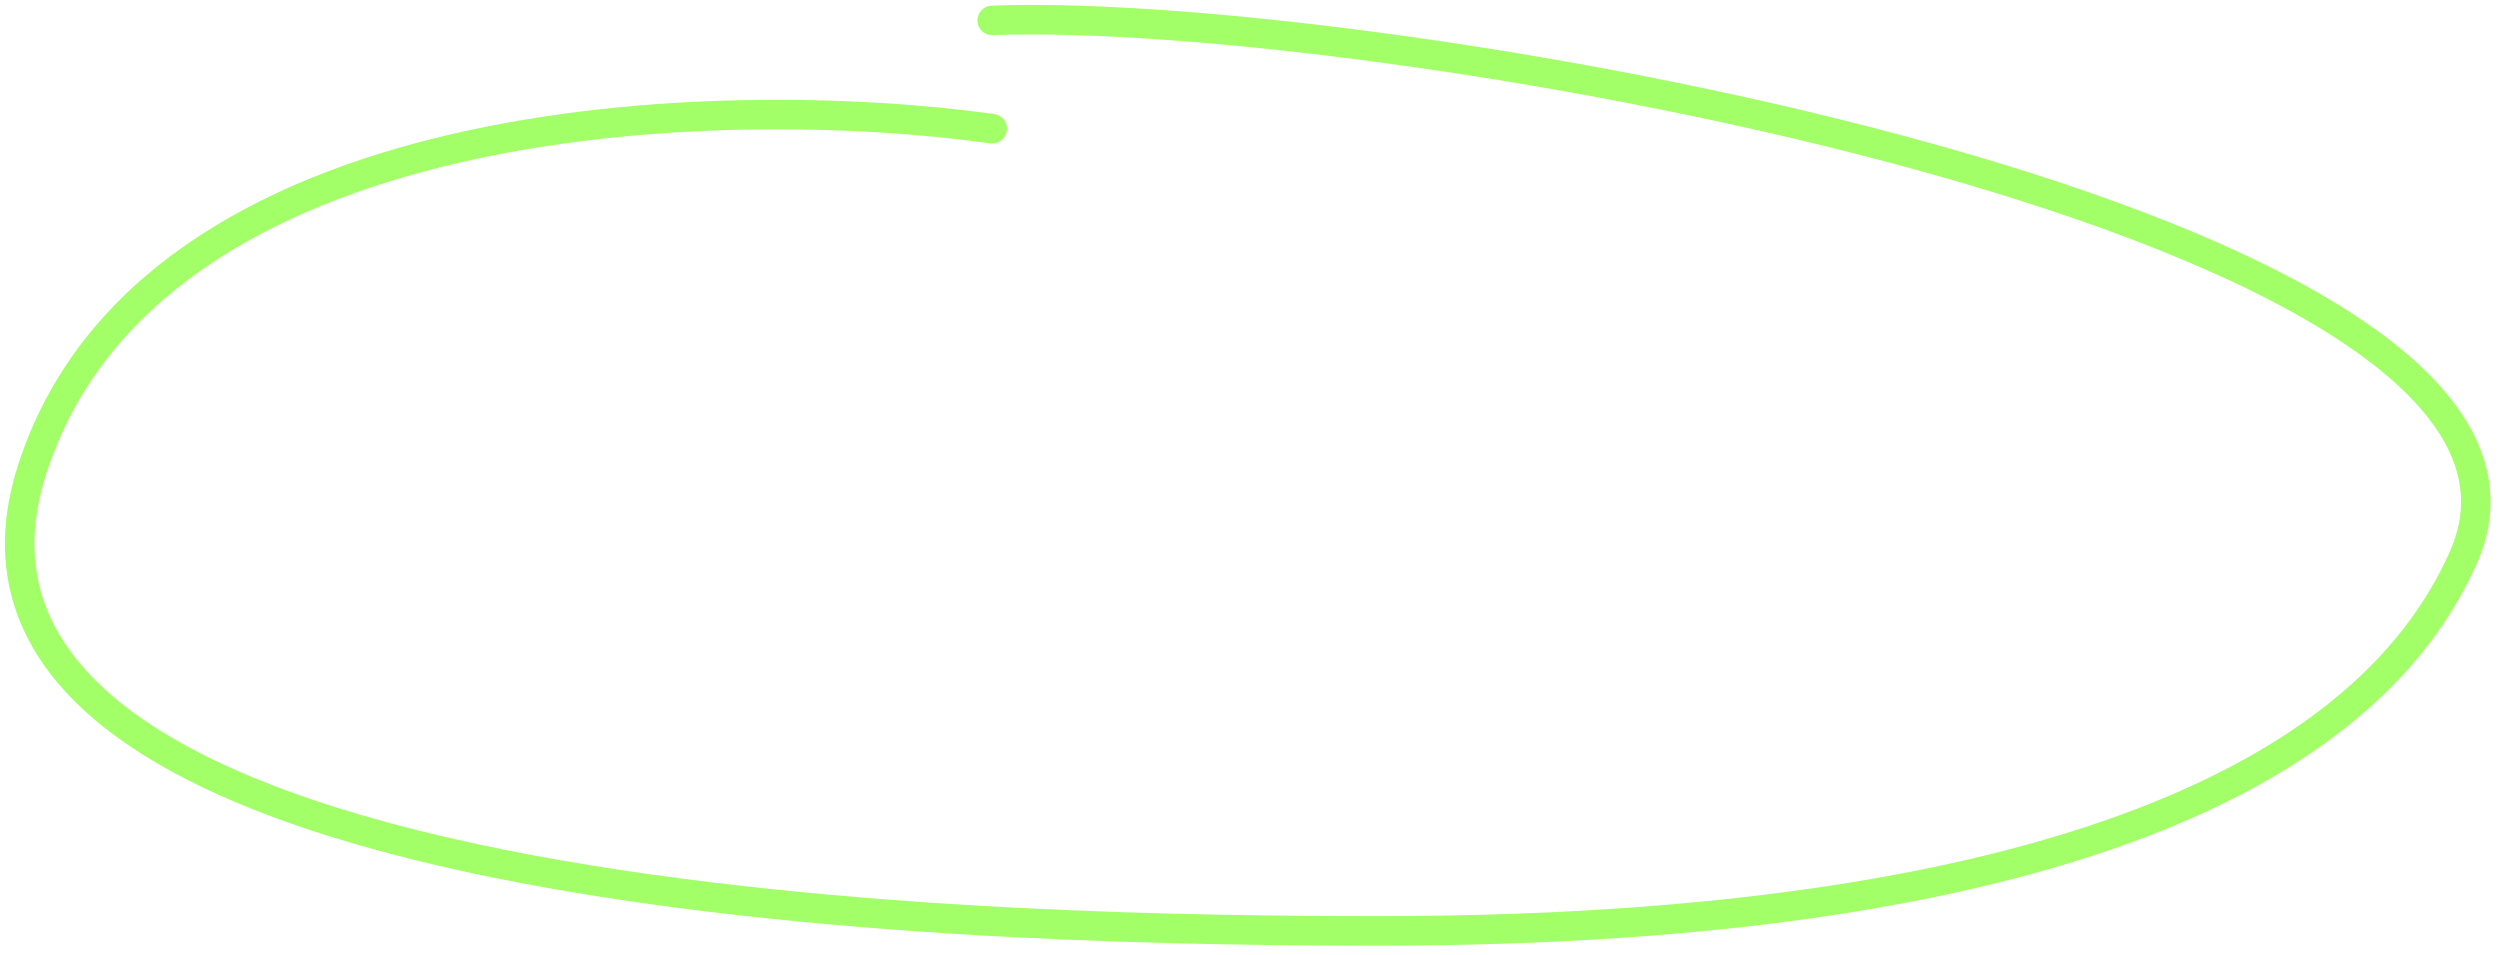 <?xml version="1.0" encoding="UTF-8"?> <svg xmlns="http://www.w3.org/2000/svg" width="254" height="97" viewBox="0 0 254 97" fill="none"> <path d="M100.806 13.072C73.306 9.239 15.306 10.772 3.306 47.572C-11.694 93.572 106.806 94.572 140.306 94.572C173.806 94.572 235.306 90.572 250.306 56.572C265.306 22.572 139.806 0.572 100.806 2.072" stroke="#A2FF68" stroke-width="3" stroke-linecap="round"></path> </svg> 
